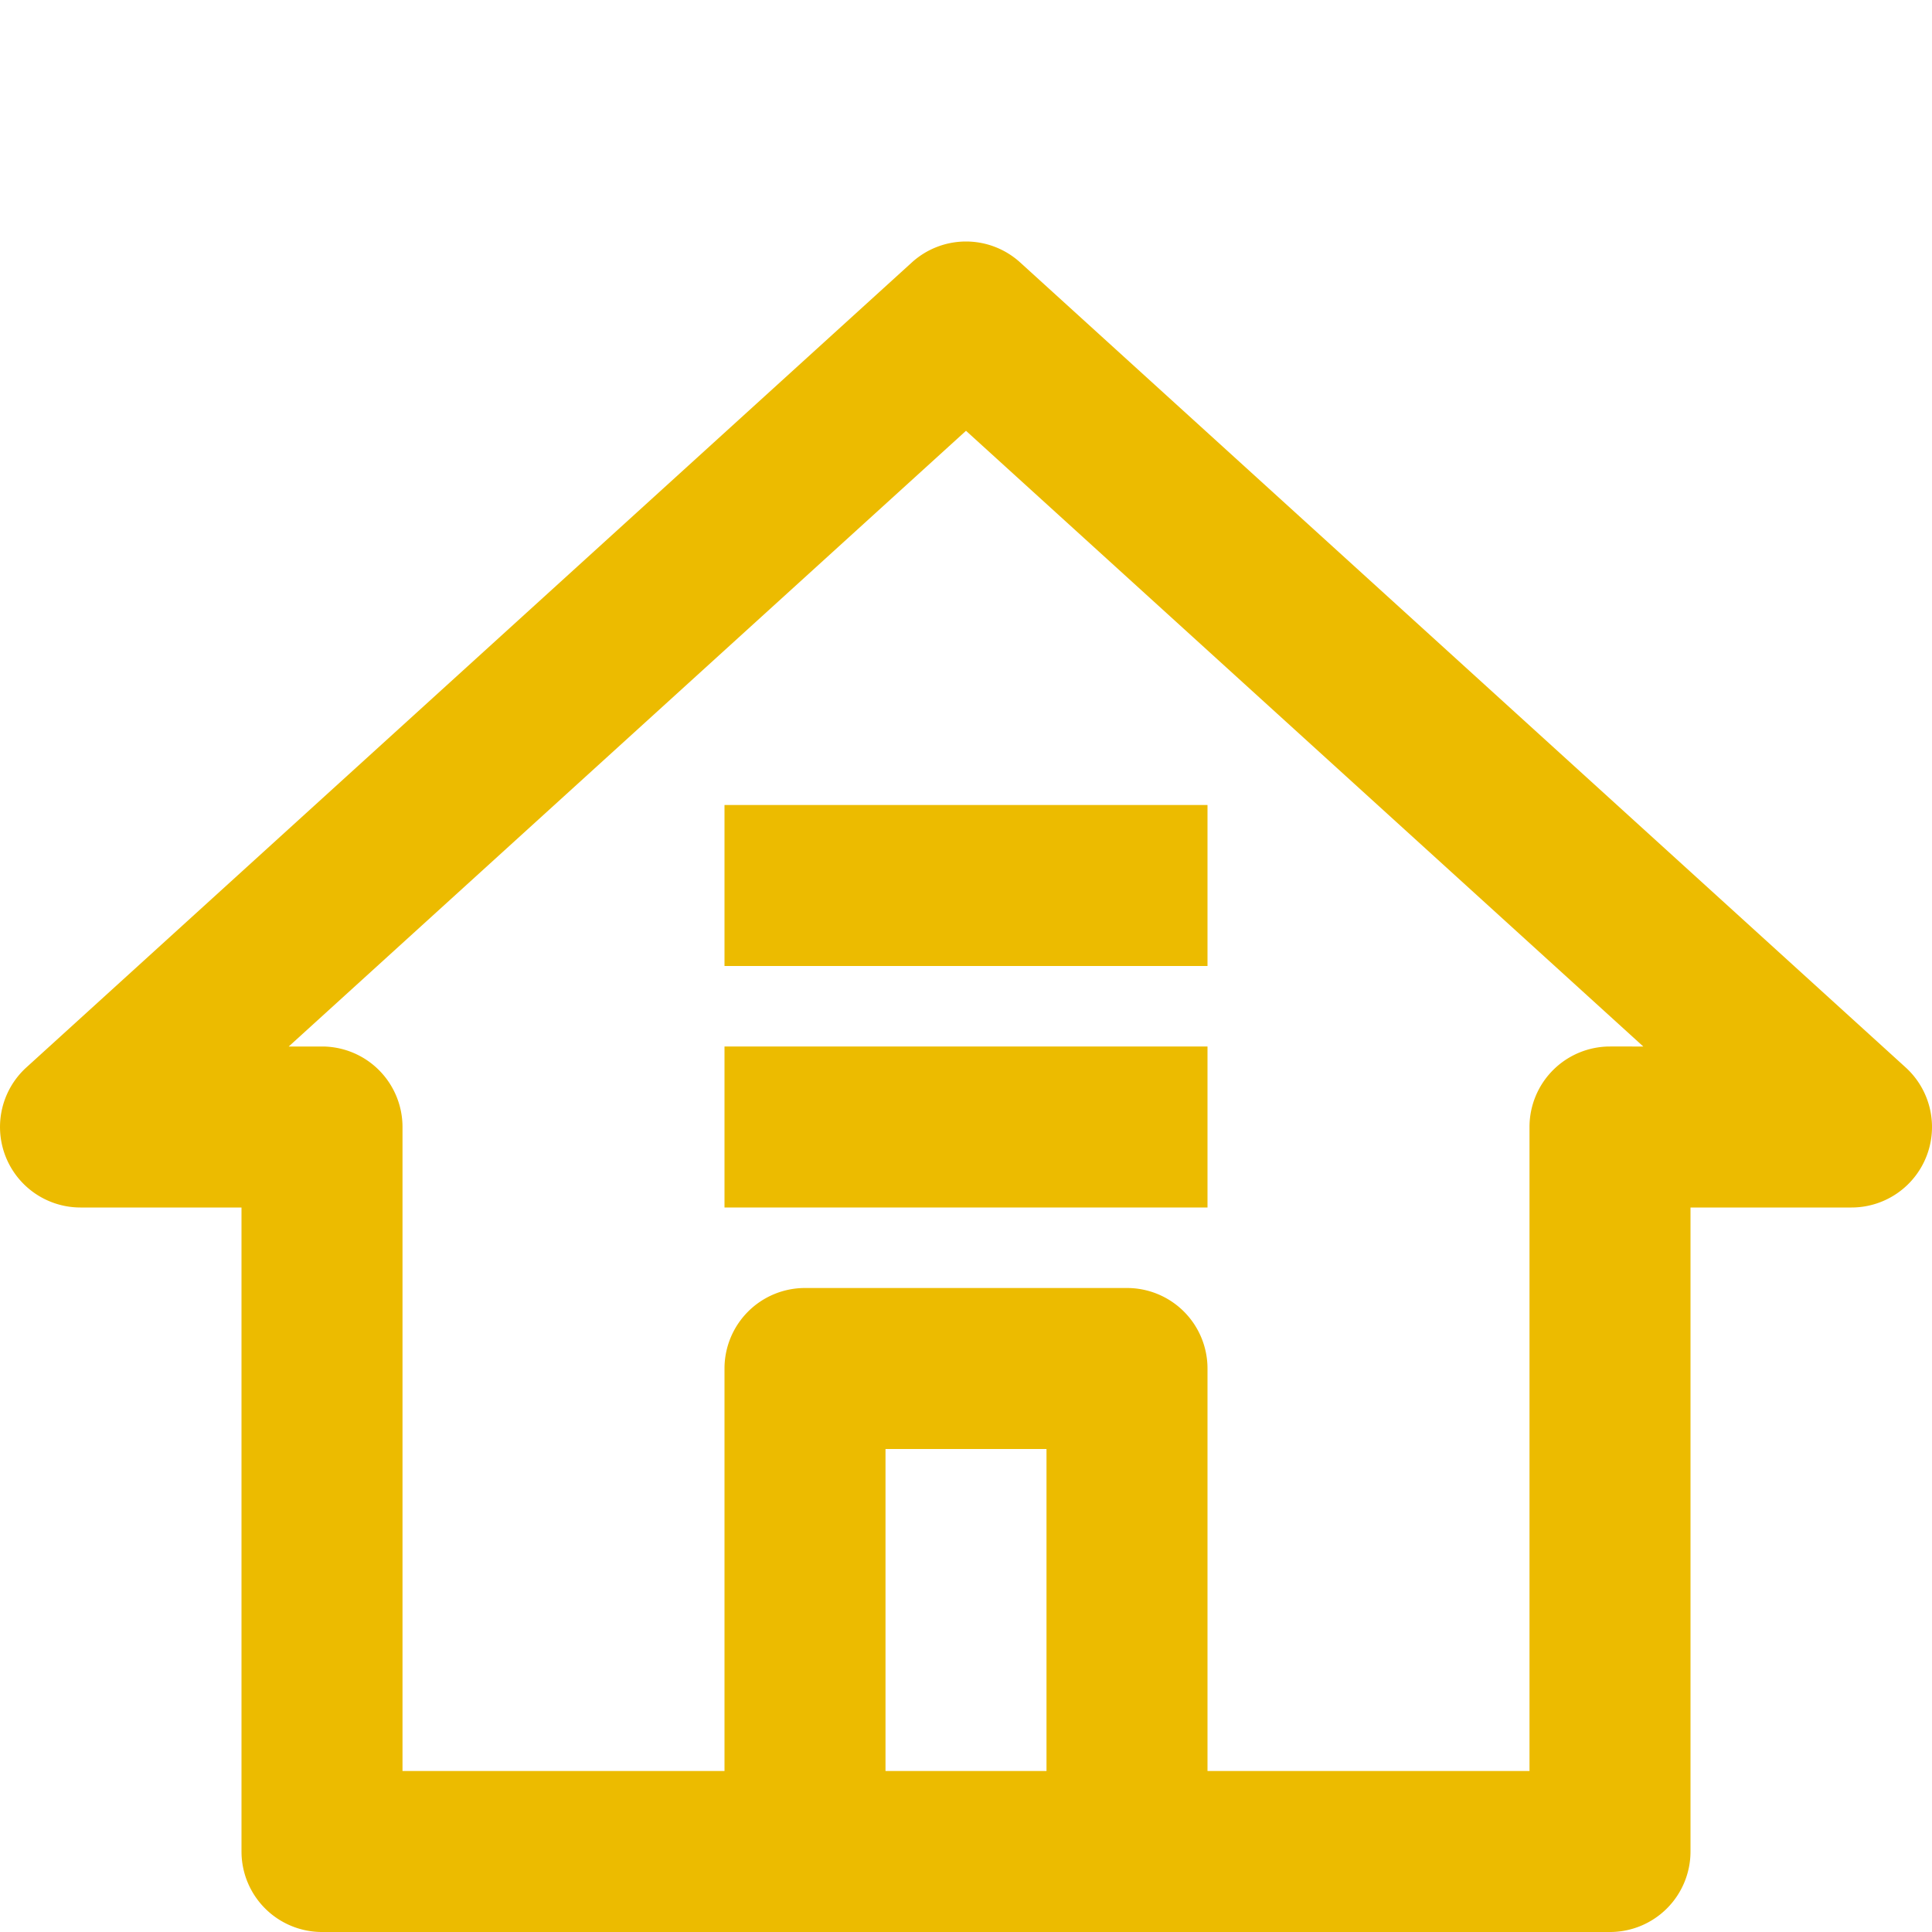 <?xml version="1.0"?>
<svg xmlns="http://www.w3.org/2000/svg" height="512px" viewBox="0 0 192 192" width="512px"><g id="_03-house" data-name="03-house"><path d="m189.382 106.081-88-80a8 8 0 0 0 -10.763 0l-88 80a8 8 0 0 0 5.381 13.919h16v64a8 8 0 0 0 8 8h128a8 8 0 0 0 8-8v-64h16a8 8 0 0 0 5.382-13.919zm-101.382 69.919v-32h16v32zm72-72a8 8 0 0 0 -8 8v64h-32v-40a8 8 0 0 0 -8-8h-32a8 8 0 0 0 -8 8v40h-32v-64a8 8 0 0 0 -8-8h-3.307l67.307-61.188 67.308 61.188z" fill="#ECBB00"/><path d="m72 104h48v16h-48z" fill="#ECBB00"/><path d="m72 80h48v16h-48z" fill="#ECBB00"/></g></svg>
